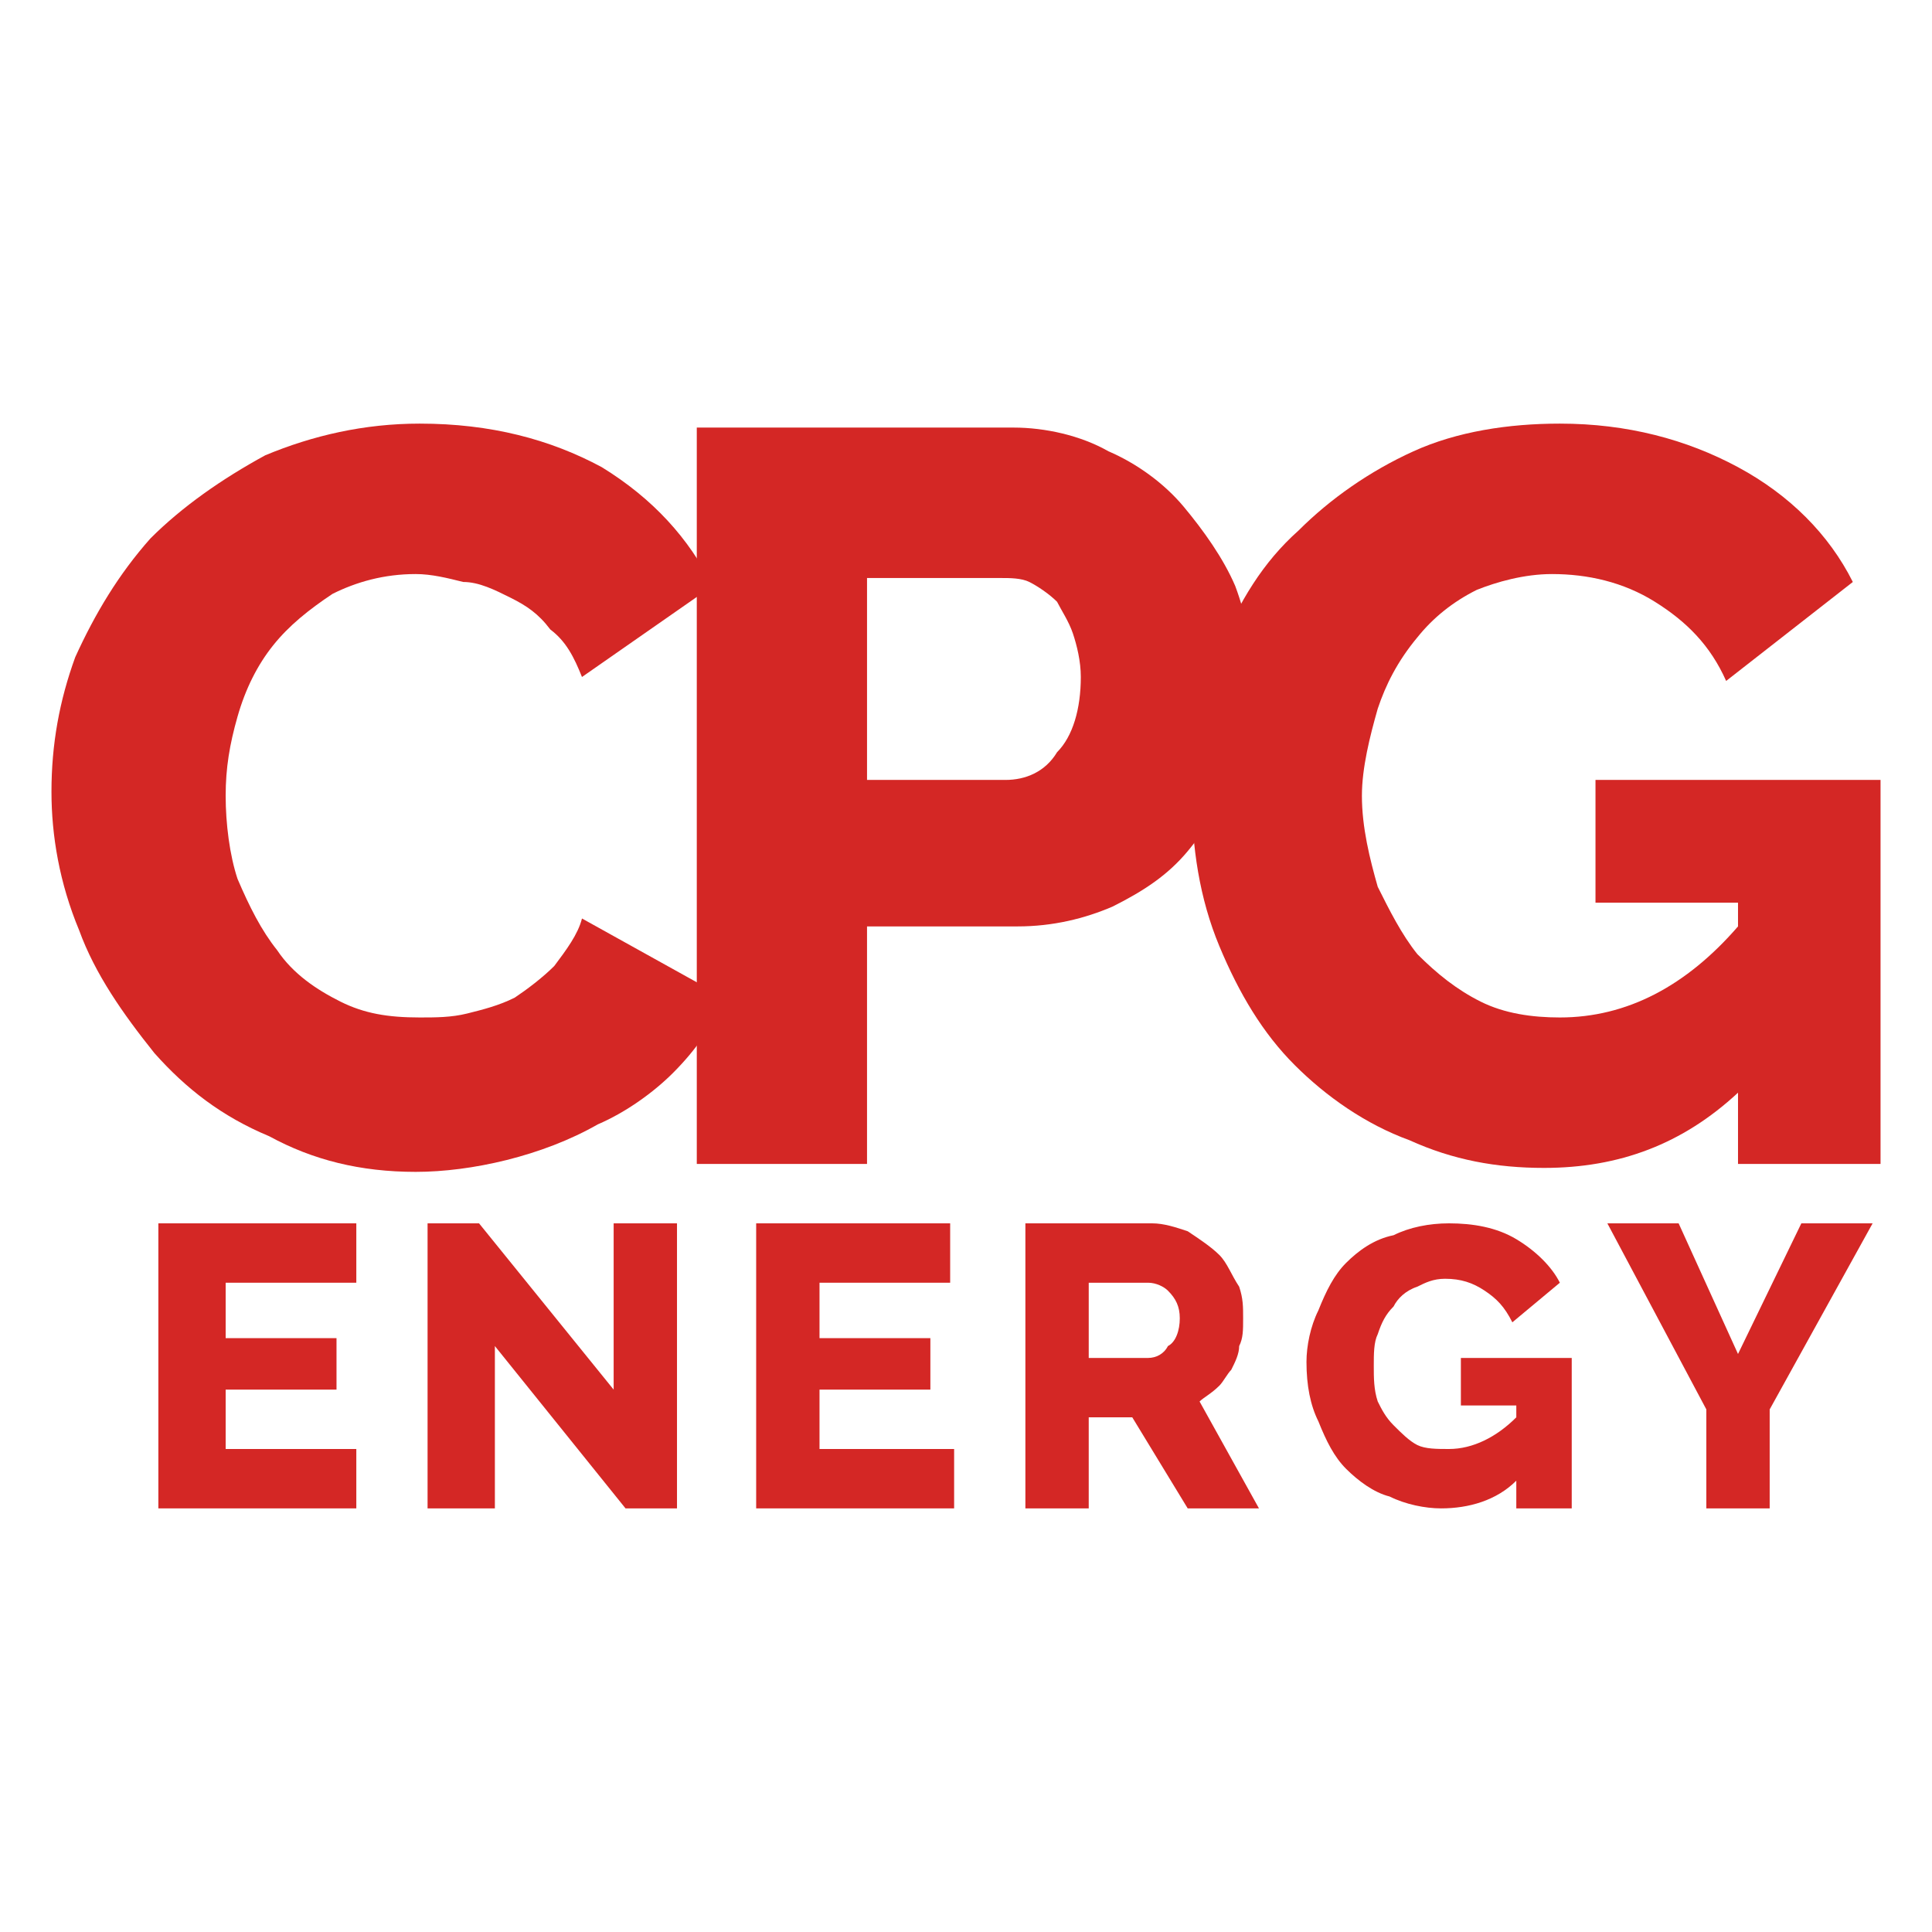 <?xml version="1.0" encoding="UTF-8"?>
<!DOCTYPE svg PUBLIC "-//W3C//DTD SVG 1.1//EN" "http://www.w3.org/Graphics/SVG/1.1/DTD/svg11.dtd">
<!-- Creator: CorelDRAW X7 -->
<svg xmlns="http://www.w3.org/2000/svg" xml:space="preserve" width="488px" height="488px" version="1.1" style="shape-rendering:geometricPrecision; text-rendering:geometricPrecision; image-rendering:optimizeQuality; fill-rule:evenodd; clip-rule:evenodd"
viewBox="0 0 488 488"
 xmlns:xlink="http://www.w3.org/1999/xlink">
 <defs>
  <style type="text/css">
   <![CDATA[
    .fil1 {fill:none}
    .fil0 {fill:#D42725;fill-rule:nonzero}
   ]]>
  </style>
 </defs>
 <g id="Layer_x0020_1">
  <g id="_2213947659056">
   <path class="fil0" d="M13 200c0,-12 2,-23 6,-34 5,-11 11,-21 19,-30 8,-8 18,-15 29,-21 12,-5 25,-8 39,-8 18,0 33,4 46,11 13,8 22,18 28,30l-33 23c-2,-5 -4,-9 -8,-12 -3,-4 -6,-6 -10,-8 -4,-2 -8,-4 -12,-4 -4,-1 -8,-2 -12,-2 -8,0 -15,2 -21,5 -6,4 -11,8 -15,13 -4,5 -7,11 -9,18 -2,7 -3,13 -3,20 0,7 1,15 3,21 3,7 6,13 10,18 4,6 10,10 16,13 6,3 12,4 20,4 4,0 8,0 12,-1 4,-1 8,-2 12,-4 3,-2 7,-5 10,-8 3,-4 6,-8 7,-12l36 20c-3,7 -7,13 -13,19 -5,5 -12,10 -19,13 -7,4 -15,7 -23,9 -8,2 -16,3 -23,3 -14,0 -26,-3 -37,-9 -12,-5 -21,-12 -29,-21 -8,-10 -15,-20 -19,-31 -5,-12 -7,-24 -7,-35z"/>
   <path id="1" class="fil0" d="M176 294l0 -186 80 0c8,0 17,2 24,6 7,3 14,8 19,14 5,6 10,13 13,20 3,8 4,15 4,23 0,8 -1,16 -4,24 -3,7 -7,14 -12,20 -5,6 -11,10 -19,14 -7,3 -15,5 -24,5l-38 0 0 60 -43 0zm43 -97l35 0c5,0 10,-2 13,-7 4,-4 6,-11 6,-19 0,-4 -1,-8 -2,-11 -1,-3 -3,-6 -4,-8 -2,-2 -5,-4 -7,-5 -2,-1 -5,-1 -7,-1l-34 0 0 51z"/>
   <path id="2" class="fil0" d="M439 276c-14,13 -30,19 -49,19 -12,0 -23,-2 -34,-7 -11,-4 -21,-11 -29,-19 -8,-8 -14,-18 -19,-30 -5,-12 -7,-25 -7,-39 0,-13 2,-25 7,-36 5,-12 11,-22 20,-30 8,-8 18,-15 29,-20 11,-5 24,-7 37,-7 17,0 32,4 45,11 13,7 23,17 29,29l-32 25c-4,-9 -10,-15 -18,-20 -8,-5 -17,-7 -26,-7 -7,0 -14,2 -19,4 -6,3 -11,7 -15,12 -5,6 -8,12 -10,18 -2,7 -4,15 -4,22 0,8 2,16 4,23 3,6 6,12 10,17 5,5 10,9 16,12 6,3 13,4 20,4 17,0 32,-8 45,-23l0 -6 -36 0 0 -31 72 0 0 97 -36 0 0 -18z"/>
   <polygon class="fil0" points="90,366 90,381 40,381 40,309 90,309 90,324 57,324 57,338 85,338 85,351 57,351 57,366 "/>
   <polygon id="1" class="fil0" points="125,340 125,381 108,381 108,309 121,309 155,351 155,309 171,309 171,381 158,381 "/>
   <polygon id="2" class="fil0" points="241,366 241,381 191,381 191,309 240,309 240,324 207,324 207,338 235,338 235,351 207,351 207,366 "/>
   <path id="3" class="fil0" d="M259 381l0 -72 32 0c3,0 6,1 9,2 3,2 6,4 8,6 2,2 3,5 5,8 1,3 1,5 1,8 0,3 0,5 -1,7 0,2 -1,4 -2,6 -1,1 -2,3 -3,4 -2,2 -4,3 -5,4l15 27 -18 0 -14 -23 -11 0 0 23 -16 0zm16 -38l15 0c2,0 4,-1 5,-3 2,-1 3,-4 3,-7 0,-3 -1,-5 -3,-7 -1,-1 -3,-2 -5,-2l-15 0 0 19z"/>
   <path id="4" class="fil0" d="M383 374c-5,5 -12,7 -19,7 -4,0 -9,-1 -13,-3 -4,-1 -8,-4 -11,-7 -3,-3 -5,-7 -7,-12 -2,-4 -3,-9 -3,-15 0,-4 1,-9 3,-13 2,-5 4,-9 7,-12 3,-3 7,-6 12,-7 4,-2 9,-3 14,-3 6,0 12,1 17,4 5,3 9,7 11,11l-12 10c-2,-4 -4,-6 -7,-8 -3,-2 -6,-3 -10,-3 -3,0 -5,1 -7,2 -3,1 -5,3 -6,5 -2,2 -3,4 -4,7 -1,2 -1,5 -1,8 0,3 0,6 1,9 1,2 2,4 4,6 2,2 4,4 6,5 2,1 5,1 8,1 6,0 12,-3 17,-8l0 -3 -14 0 0 -12 28 0 0 38 -14 0 0 -7z"/>
   <polygon id="5" class="fil0" points="424,309 439,342 455,309 473,309 447,356 447,381 431,381 431,356 406,309 "/>
  </g>
  <rect class="fil1" width="488" height="488"/>
 </g>
</svg>
